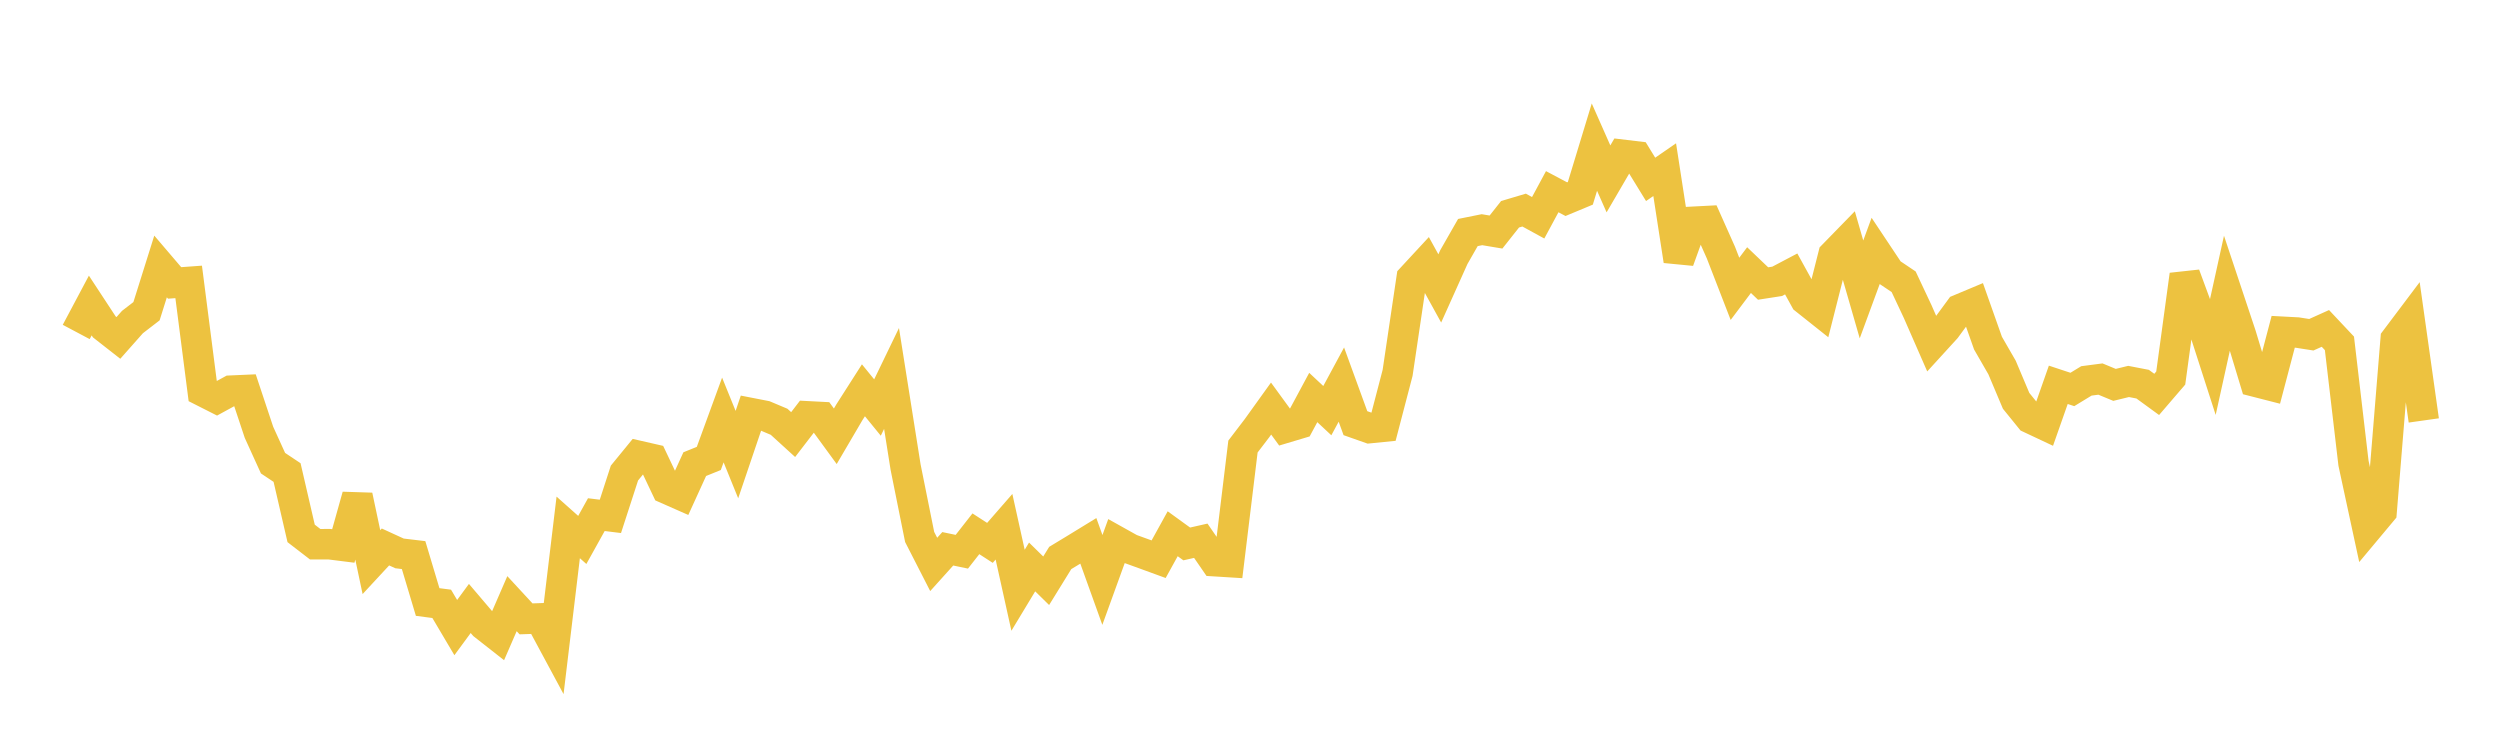 <svg width="164" height="48" xmlns="http://www.w3.org/2000/svg" xmlns:xlink="http://www.w3.org/1999/xlink"><path fill="none" stroke="rgb(237,194,64)" stroke-width="2" d="M5,21.777L5.922,20.042L6.844,21.446L7.766,22.168L8.689,21.126L9.611,20.416L10.533,17.48L11.455,18.56L12.377,18.493L13.299,25.665L14.222,26.132L15.144,25.628L16.066,25.587L16.988,28.359L17.91,30.384L18.832,30.999L19.754,34.991L20.677,35.702L21.599,35.699L22.521,35.815L23.443,32.525L24.365,36.876L25.287,35.881L26.21,36.304L27.132,36.414L28.054,39.492L28.976,39.612L29.898,41.17L30.82,39.915L31.743,41L32.665,41.724L33.587,39.6L34.509,40.598L35.431,40.566L36.353,42.279L37.275,34.598L38.198,35.42L39.12,33.76L40.042,33.874L40.964,31.032L41.886,29.905L42.808,30.116L43.731,32.061L44.653,32.468L45.575,30.447L46.497,30.074L47.419,27.551L48.341,29.821L49.263,27.1L50.186,27.28L51.108,27.668L52.03,28.508L52.952,27.309L53.874,27.357L54.796,28.62L55.719,27.046L56.641,25.603L57.563,26.734L58.485,24.826L59.407,30.643L60.329,35.224L61.251,37.026L62.174,36.001L63.096,36.194L64.018,35.016L64.94,35.613L65.862,34.555L66.784,38.721L67.707,37.192L68.629,38.098L69.551,36.603L70.473,36.045L71.395,35.48L72.317,38.045L73.24,35.498L74.162,36.013L75.084,36.347L76.006,36.684L76.928,35.014L77.85,35.682L78.772,35.473L79.695,36.814L80.617,36.871L81.539,29.293L82.461,28.086L83.383,26.802L84.305,28.067L85.228,27.791L86.15,26.076L87.072,26.938L87.994,25.229L88.916,27.76L89.838,28.085L90.76,27.993L91.683,24.459L92.605,18.244L93.527,17.248L94.449,18.921L95.371,16.868L96.293,15.254L97.216,15.068L98.138,15.222L99.06,14.056L99.982,13.781L100.904,14.286L101.826,12.575L102.749,13.065L103.671,12.681L104.593,9.651L105.515,11.735L106.437,10.154L107.359,10.264L108.281,11.767L109.204,11.13L110.126,17.102L111.048,14.55L111.97,14.502L112.892,16.57L113.814,18.948L114.737,17.719L115.659,18.599L116.581,18.456L117.503,17.97L118.425,19.644L119.347,20.377L120.269,16.735L121.192,15.788L122.114,18.986L123.036,16.48L123.958,17.865L124.88,18.484L125.802,20.446L126.725,22.555L127.647,21.545L128.569,20.289L129.491,19.903L130.413,22.51L131.335,24.11L132.257,26.294L133.18,27.434L134.102,27.868L135.024,25.244L135.946,25.549L136.868,24.987L137.79,24.866L138.713,25.248L139.635,25.023L140.557,25.201L141.479,25.873L142.401,24.8L143.323,18.028L144.246,20.533L145.168,23.396L146.09,19.216L147.012,21.983L147.934,25.033L148.856,25.269L149.778,21.766L150.701,21.815L151.623,21.959L152.545,21.544L153.467,22.524L154.389,30.386L155.311,34.659L156.234,33.555L157.156,22.264L158.078,21.039L159,27.581"></path></svg>